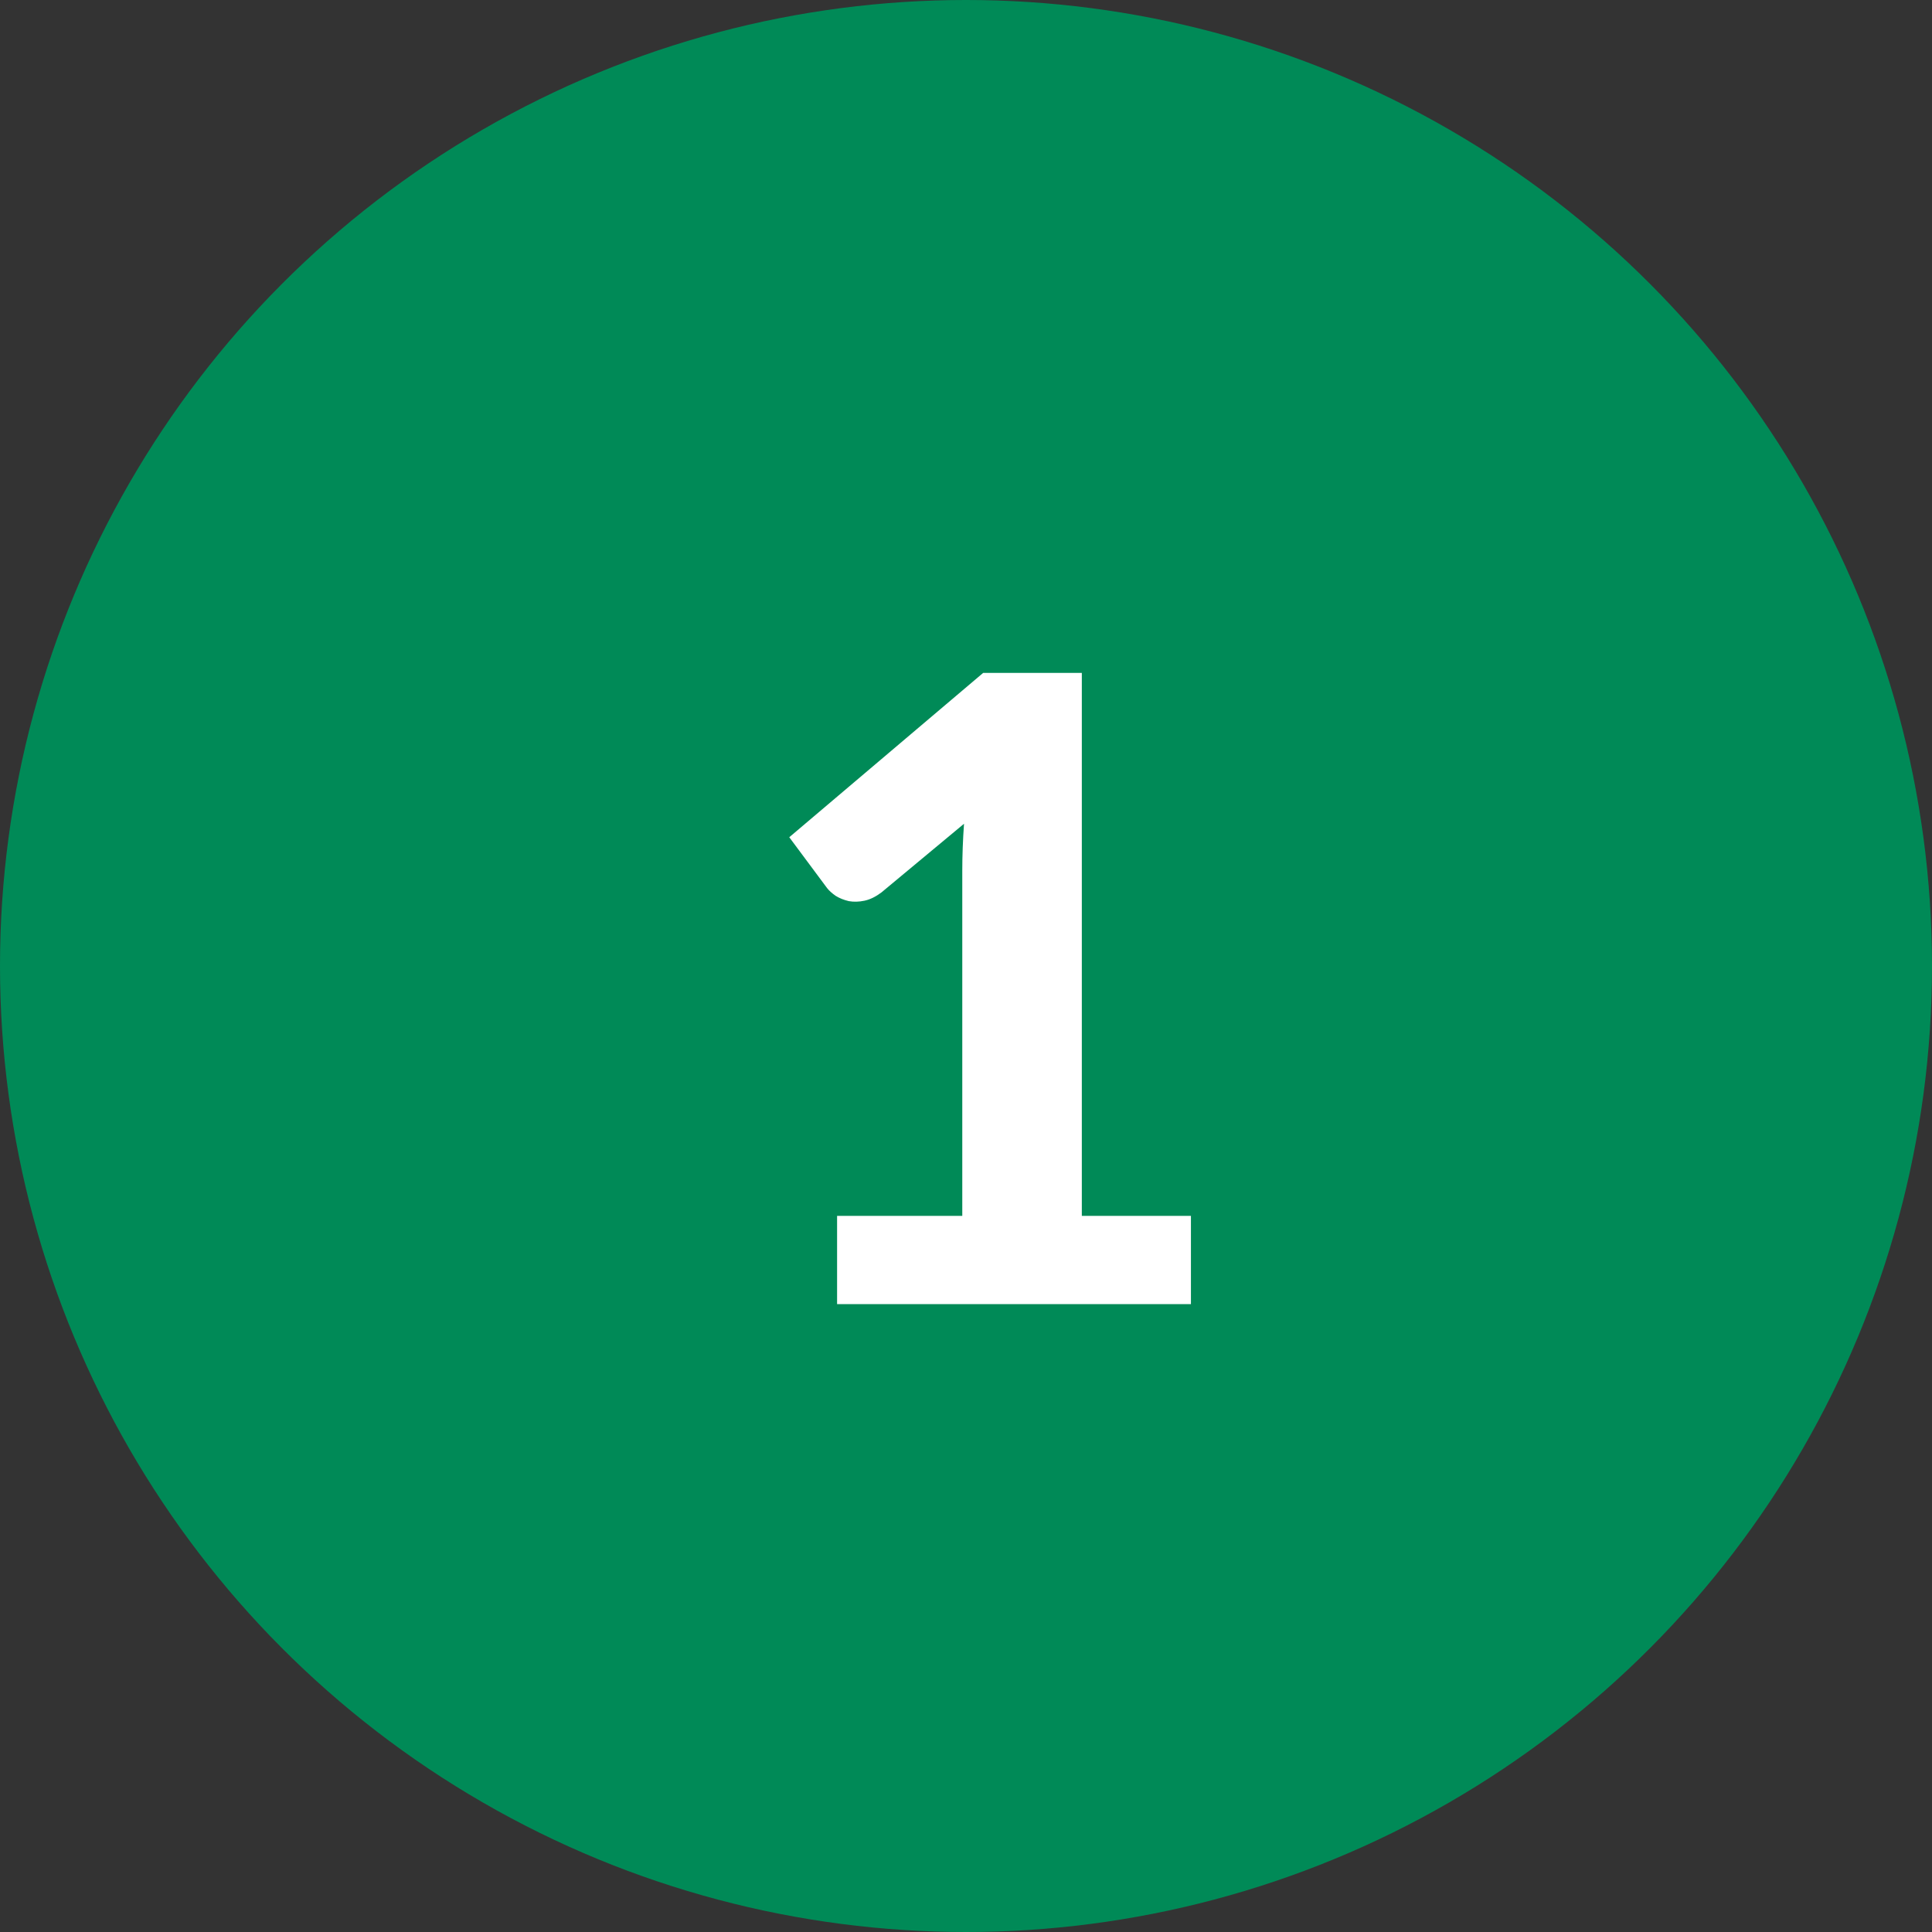 <svg width="40" height="40" viewBox="0 0 40 40" fill="none" xmlns="http://www.w3.org/2000/svg">
<rect x="0" y="0" width="40" height="40" fill="#333333" stroke="none"/>
<circle cx="20" cy="20" r="20" fill="#008A57"/>
<path d="M24.657 25.173V27H17.331V25.173H19.923V18.027C19.923 17.871 19.926 17.712 19.932 17.55C19.938 17.388 19.947 17.223 19.959 17.055L18.249 18.477C18.129 18.567 18.012 18.624 17.898 18.648C17.784 18.672 17.676 18.675 17.574 18.657C17.472 18.633 17.382 18.597 17.304 18.549C17.226 18.495 17.166 18.441 17.124 18.387L16.341 17.334L20.355 13.932H22.398V25.173H24.657Z" fill="white"/>
</svg>
